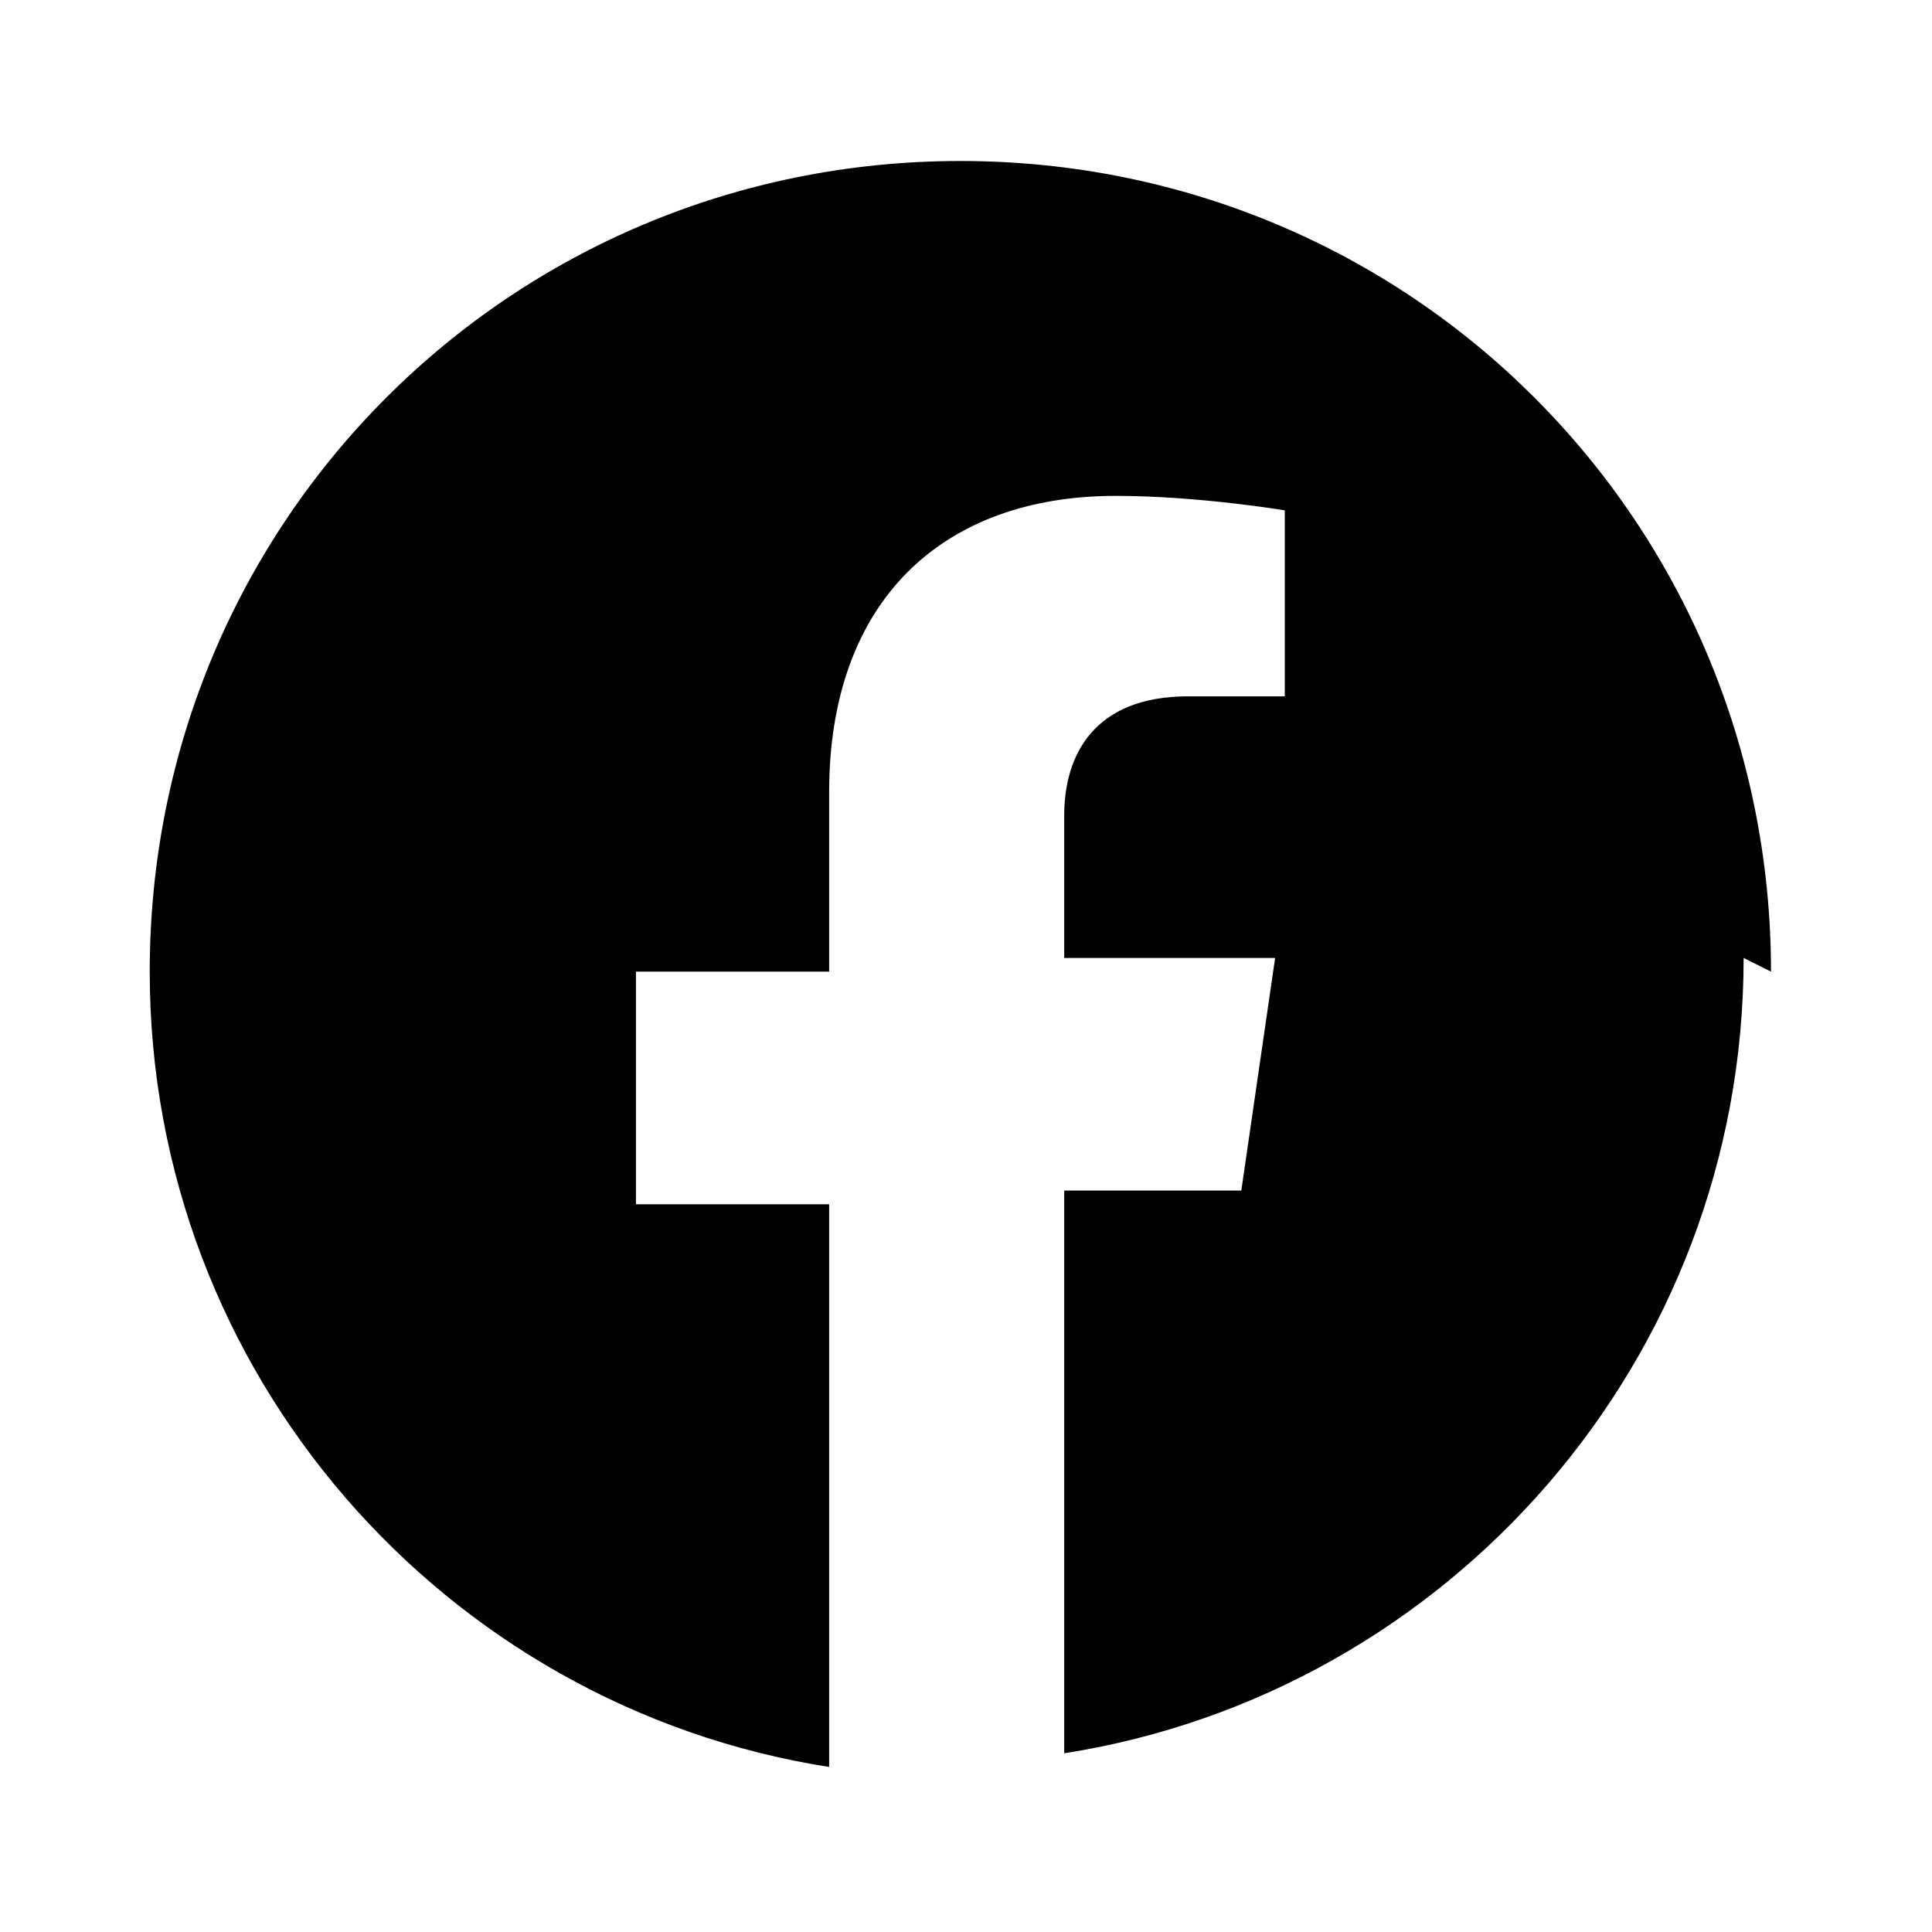 <svg xmlns="http://www.w3.org/2000/svg" width="24" height="24"
 viewBox="0 0 24 24" aria-label="Facebook" role="img">
  <path fill="currentColor" d="M22 12.07C22 6.48 17.52 2 11.93 2S1.86 6.48 1.86 12.07c0 4.99 3.66 9.13 8.44 9.88v-6.99H7.9v-2.89h2.4V9.84c0-2.37 1.4-3.68 3.56-3.68 1.03 0 2.1.18 2.1.18v2.31h-1.2c-1.17 0-1.54.73-1.54 1.48v1.77h2.62l-.42 2.89h-2.2v6.99c4.78-.75 8.44-4.89 8.44-9.88z"/>
</svg>